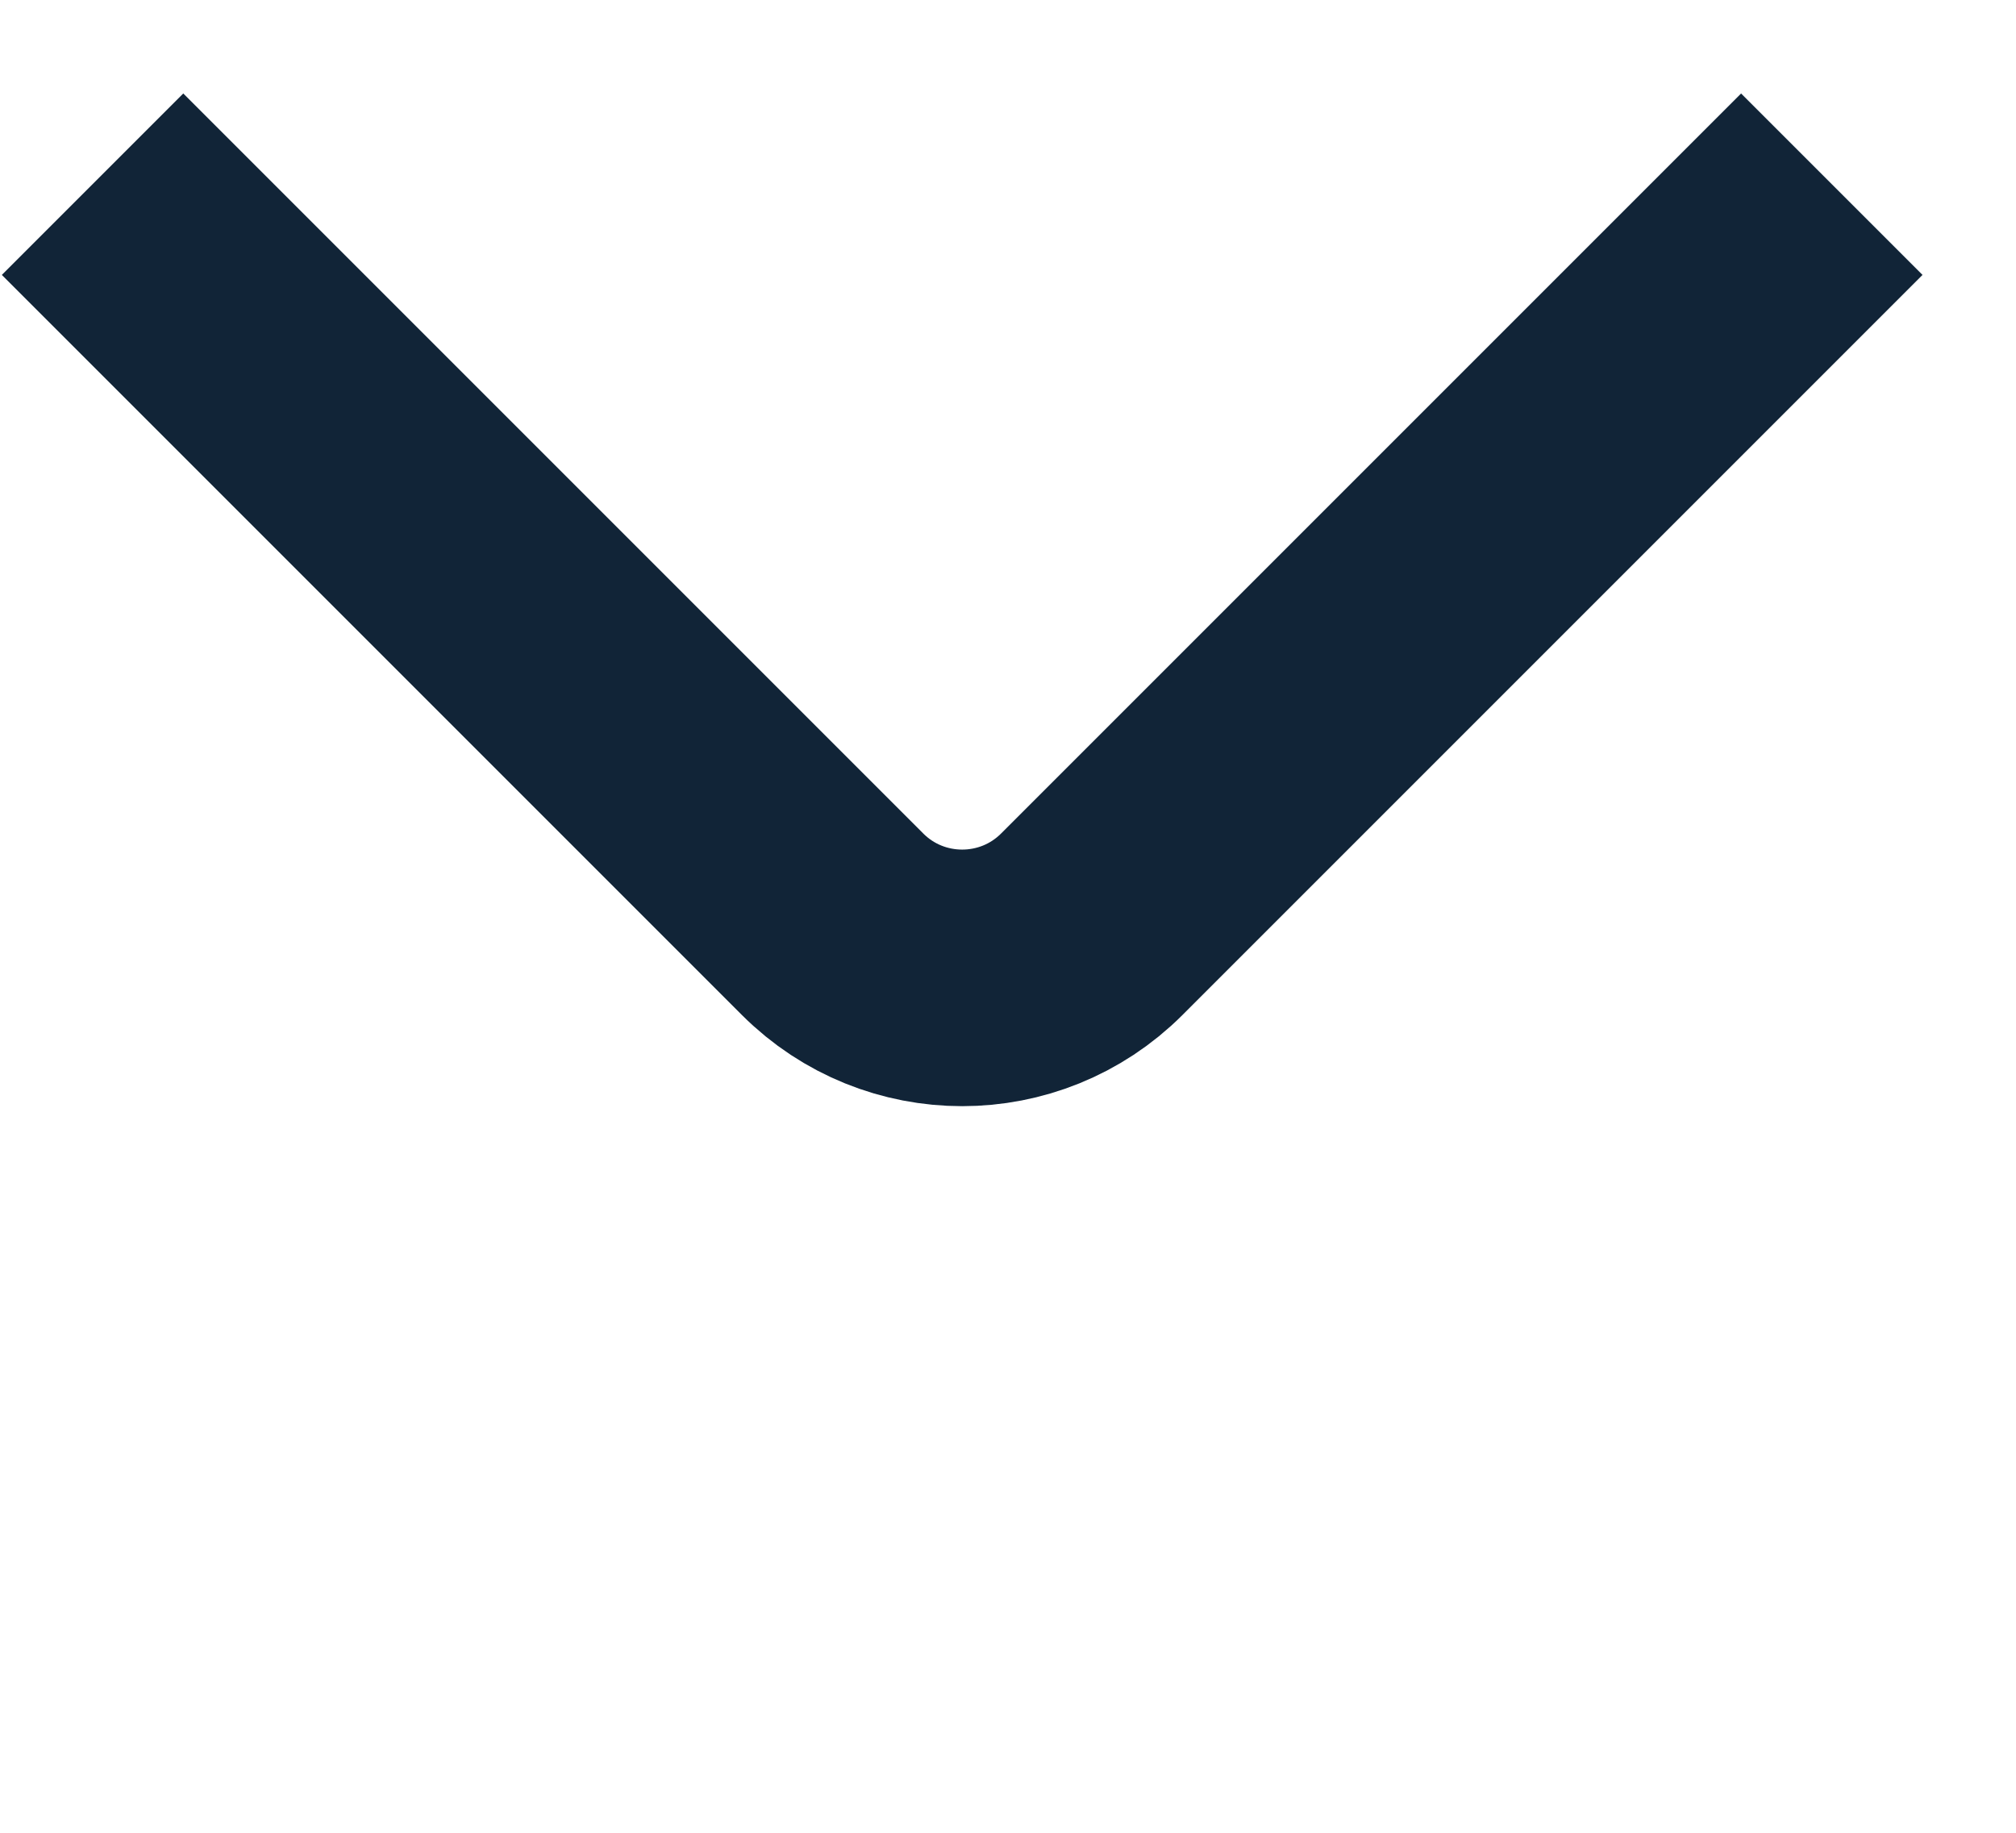 <svg width="11" height="10" viewBox="0 0 11 10" fill="none" xmlns="http://www.w3.org/2000/svg">
<path d="M1 1.5L4.543 5.043C4.933 5.433 5.567 5.433 5.957 5.043L9.5 1.5" stroke="#112437" stroke-width="1.4" stroke-linecap="square" stroke-linejoin="round"/>
</svg>
